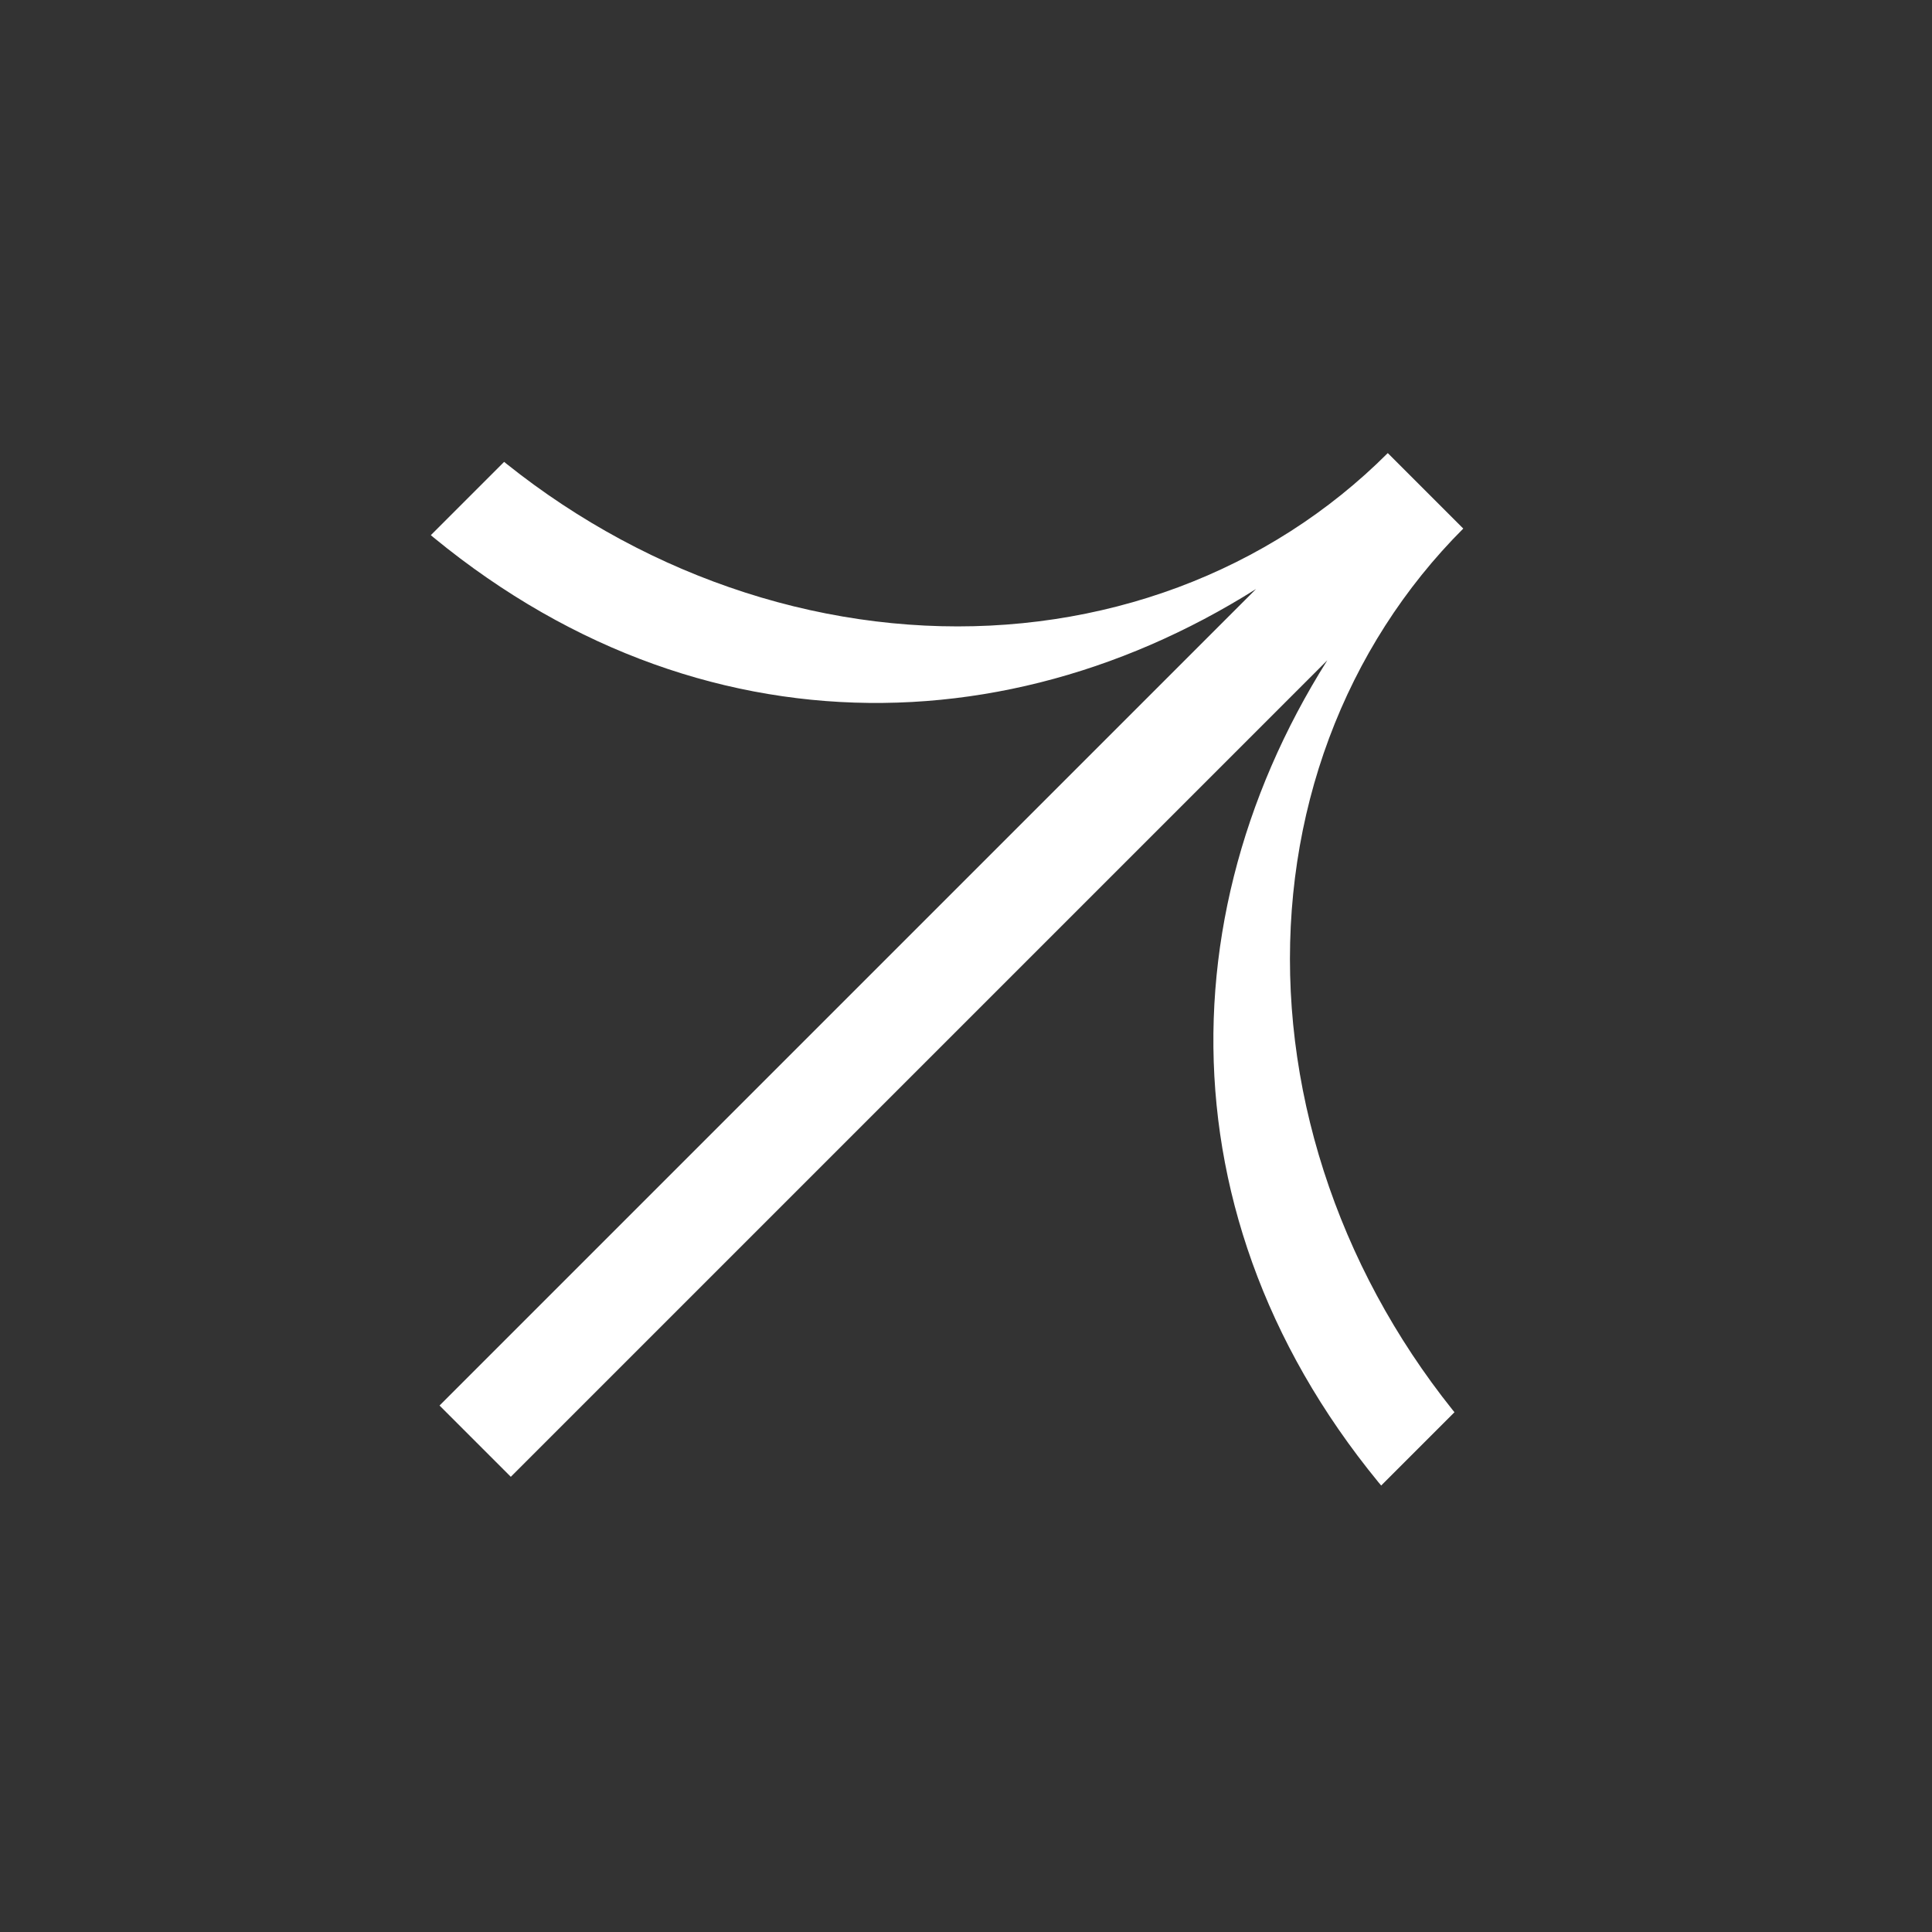 <svg xmlns="http://www.w3.org/2000/svg" width="46" height="46" viewBox="0 0 46 46" fill="none"><rect x="0" y="0" width="46" height="46" fill="#333333" stroke="none"/><g clip-path="url(#clip0_124_206)"><path fill-rule="evenodd" clip-rule="evenodd" d="M10.536 9.68C12.087 11.231 13.899 12.489 15.869 13.384C17.839 14.279 19.929 14.792 22.019 14.895C24.109 14.998 26.158 14.688 28.049 13.984C29.941 13.279 31.637 12.193 33.042 10.788L33.093 10.838L33.093 10.838L34.79 12.535L34.79 12.535L34.84 12.585C33.435 13.99 32.349 15.687 31.644 17.578C30.939 19.47 30.63 21.519 30.732 23.609C30.835 25.699 31.349 27.788 32.243 29.758C33.138 31.729 34.397 33.541 35.947 35.091L34.212 36.826C27.808 30.422 27.498 22.23 31.603 15.721L12.162 35.162L10.465 33.465L29.906 14.024C23.397 18.129 15.206 17.82 8.801 11.415L10.536 9.68Z" fill="white"></path></g><defs><clipPath id="clip0_124_206"><rect width="32" height="32" fill="white" transform="translate(0 23) rotate(-45)"></rect></clipPath></defs></svg>